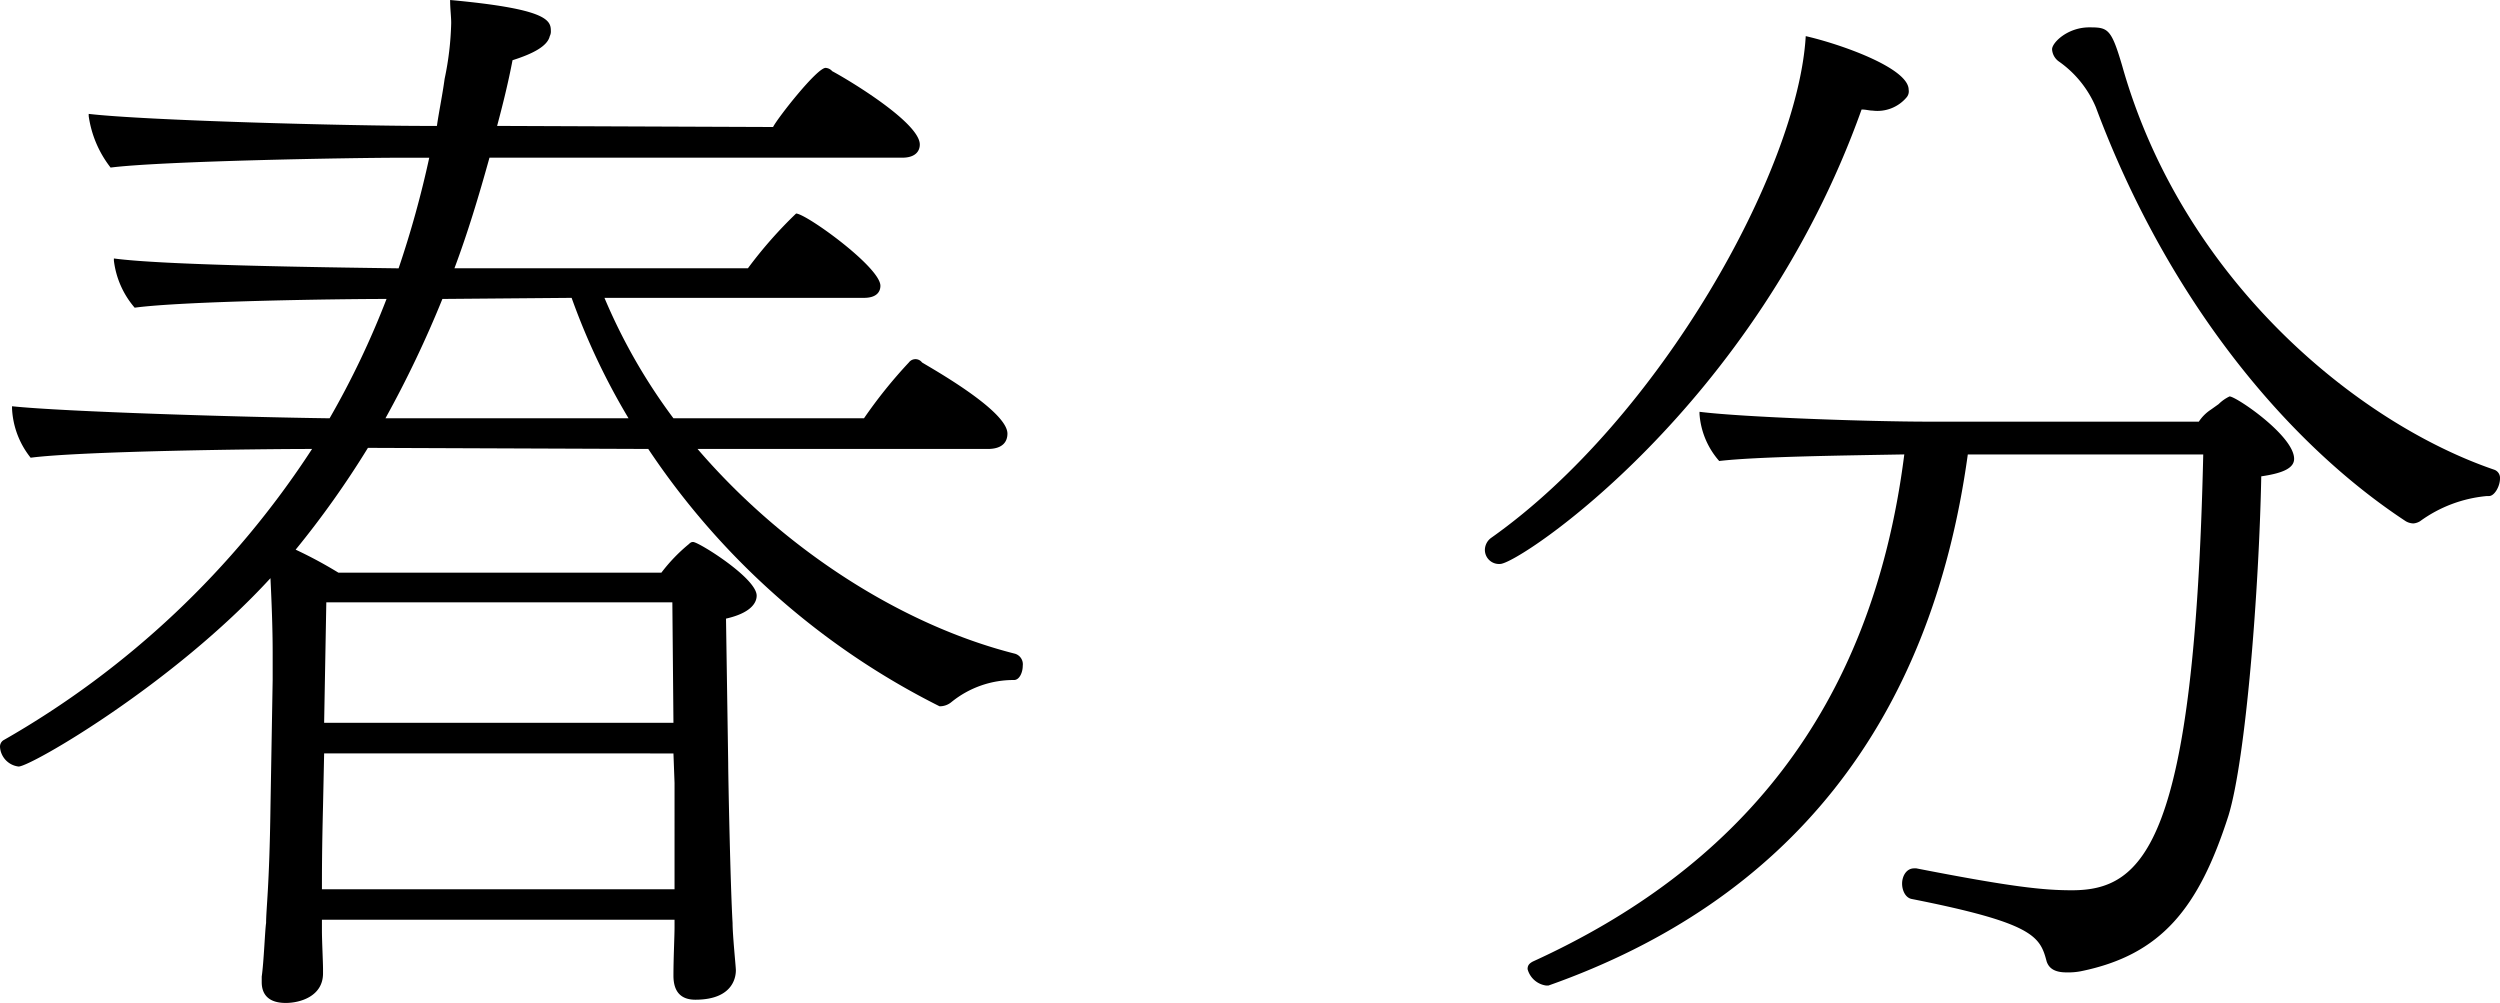 <svg xmlns="http://www.w3.org/2000/svg" viewBox="0 0 162.092 65.035"><title>syunbun_mini</title><g id="レイヤー_2" data-name="レイヤー 2"><g id="レイヤー_1-2" data-name="レイヤー 1"><path d="M66.312,43.167c0,.426-.212.923-.567.923A6.378,6.378,0,0,0,61.7,45.51a1.183,1.183,0,0,1-.781.284A49.115,49.115,0,0,1,42.031,29.109l-18.176-.071a60.317,60.317,0,0,1-4.686,6.6,28.332,28.332,0,0,1,2.769,1.49H42.883a10.965,10.965,0,0,1,1.775-1.846c.142-.141.213-.141.284-.141.355,0,4.118,2.342,4.118,3.478,0,.5-.426,1.136-1.988,1.491l.142,9.372c0,.852.142,7.952.284,10.366,0,.781.213,2.839.213,3.053s0,1.917-2.627,1.917c-.923,0-1.42-.5-1.42-1.562,0-1.136.071-2.556.071-3.124v-.5H20.873v.71c0,.639.071,2.059.071,2.485v.284c0,1.49-1.491,1.917-2.414,1.917-1.207,0-1.561-.639-1.561-1.349v-.355c.141-.994.213-3.053.284-3.479,0-.923.213-2.343.283-7.456l.143-8.306V42.315c0-1.633-.072-3.336-.143-4.828C11.218,44.374,1.987,49.7,1.207,49.7A1.365,1.365,0,0,1,0,48.421.5.5,0,0,1,.213,48,58.362,58.362,0,0,0,20.234,29.109c-3.478,0-14.98.142-18.247.568A5.513,5.513,0,0,1,.78,26.482V26.34c3.337.355,14.982.71,20.59.781a55.481,55.481,0,0,0,3.692-7.738c-3.124,0-13.206.141-16.33.567A5.722,5.722,0,0,1,7.384,16.9v-.142c3.124.427,13.063.568,18.46.64a65.807,65.807,0,0,0,1.987-7.171H25.914c-3.053,0-15.406.213-18.743.638a7.031,7.031,0,0,1-1.42-3.337V7.384c3.62.426,16.756.78,21.938.78h.639c.143-.993.356-1.987.5-3.053a19.445,19.445,0,0,0,.426-3.621c0-.426-.07-.923-.07-1.49,6.176.567,6.531,1.277,6.531,1.987a.651.651,0,0,1-.07.356c-.143.638-1.066,1.136-2.414,1.561-.285,1.492-.64,2.911-1,4.26l17.892.071c.284-.568,2.84-3.834,3.408-3.834a.618.618,0,0,1,.426.213c1.065.569,5.68,3.337,5.68,4.757,0,.427-.285.853-1.136.853H31.736c-.71,2.555-1.42,4.9-2.272,7.171H48.492a28.128,28.128,0,0,1,3.124-3.55c.639,0,5.467,3.478,5.467,4.685,0,.356-.213.782-1.065.782H39.191a37.1,37.1,0,0,0,4.473,7.809H56.018A31,31,0,0,1,58.929,23.5a.532.532,0,0,1,.852,0c.568.355,5.538,3.124,5.538,4.615,0,.5-.284.994-1.278.994H45.227C50.835,35.642,58.5,40.54,65.815,42.386A.715.715,0,0,1,66.312,43.167Zm-22.577,7.6-.071-1.917H21.016l-.072,3.408c-.071,2.84-.071,4.331-.071,5.4H43.735Zm-.142-11.715H21.157l-.141,7.81H43.664ZM37.062,19.312l-8.378.071a71.126,71.126,0,0,1-3.693,7.738H40.753A43.97,43.97,0,0,1,37.062,19.312Z"/><path d="M121.409,7.171c-.213,0-.426-.071-.71-.071C113.812,26.411,98.477,36.564,97.27,36.564a.915.915,0,0,1-.995-.922.981.981,0,0,1,.426-.782c10.934-7.739,19.88-23.855,20.377-32.517,2.2.5,6.674,2.058,6.674,3.478a.6.6,0,0,1-.142.5A2.472,2.472,0,0,1,121.409,7.171Zm27.334,22.577c0,.568-.639.923-2.13,1.136-.141,7.313-.993,18.318-2.13,22.01-1.917,5.963-4.331,9.017-9.585,10.082a4.354,4.354,0,0,1-.922.071c-.782,0-1.136-.284-1.278-.71-.427-1.633-.852-2.485-8.733-4.047-.426-.071-.639-.568-.639-.994,0-.5.284-.994.78-.994h.143c6.177,1.207,8.235,1.42,10.082,1.42,4.686,0,7.951-3.053,8.52-28.258H127.586C125.172,47,115.871,58.432,100.394,63.9h-.143a1.451,1.451,0,0,1-1.207-1.064c0-.213.071-.355.355-.5,13.064-5.964,21.939-16.046,24.069-32.873-3.976.071-9.585.142-12,.427a5.163,5.163,0,0,1-1.278-3.054V26.7c2.84.355,11,.639,14.91.639h17.465a2.712,2.712,0,0,1,.782-.78l.5-.356a2.58,2.58,0,0,1,.71-.5C144.98,25.7,148.743,28.257,148.743,29.748Zm13.349,1.278c0,.5-.356,1.136-.71,1.136h-.143a8.681,8.681,0,0,0-4.331,1.633,1.007,1.007,0,0,1-.426.143,1.033,1.033,0,0,1-.5-.143c-8.093-5.324-15.62-14.839-20.092-26.838a6.9,6.9,0,0,0-2.414-2.981,1.042,1.042,0,0,1-.426-.782c0-.425.994-1.42,2.414-1.42,1.207,0,1.42.072,2.13,2.486,3.905,13.844,15.194,23.145,24.139,26.2A.563.563,0,0,1,162.092,31.026Z"/></g></g></svg>